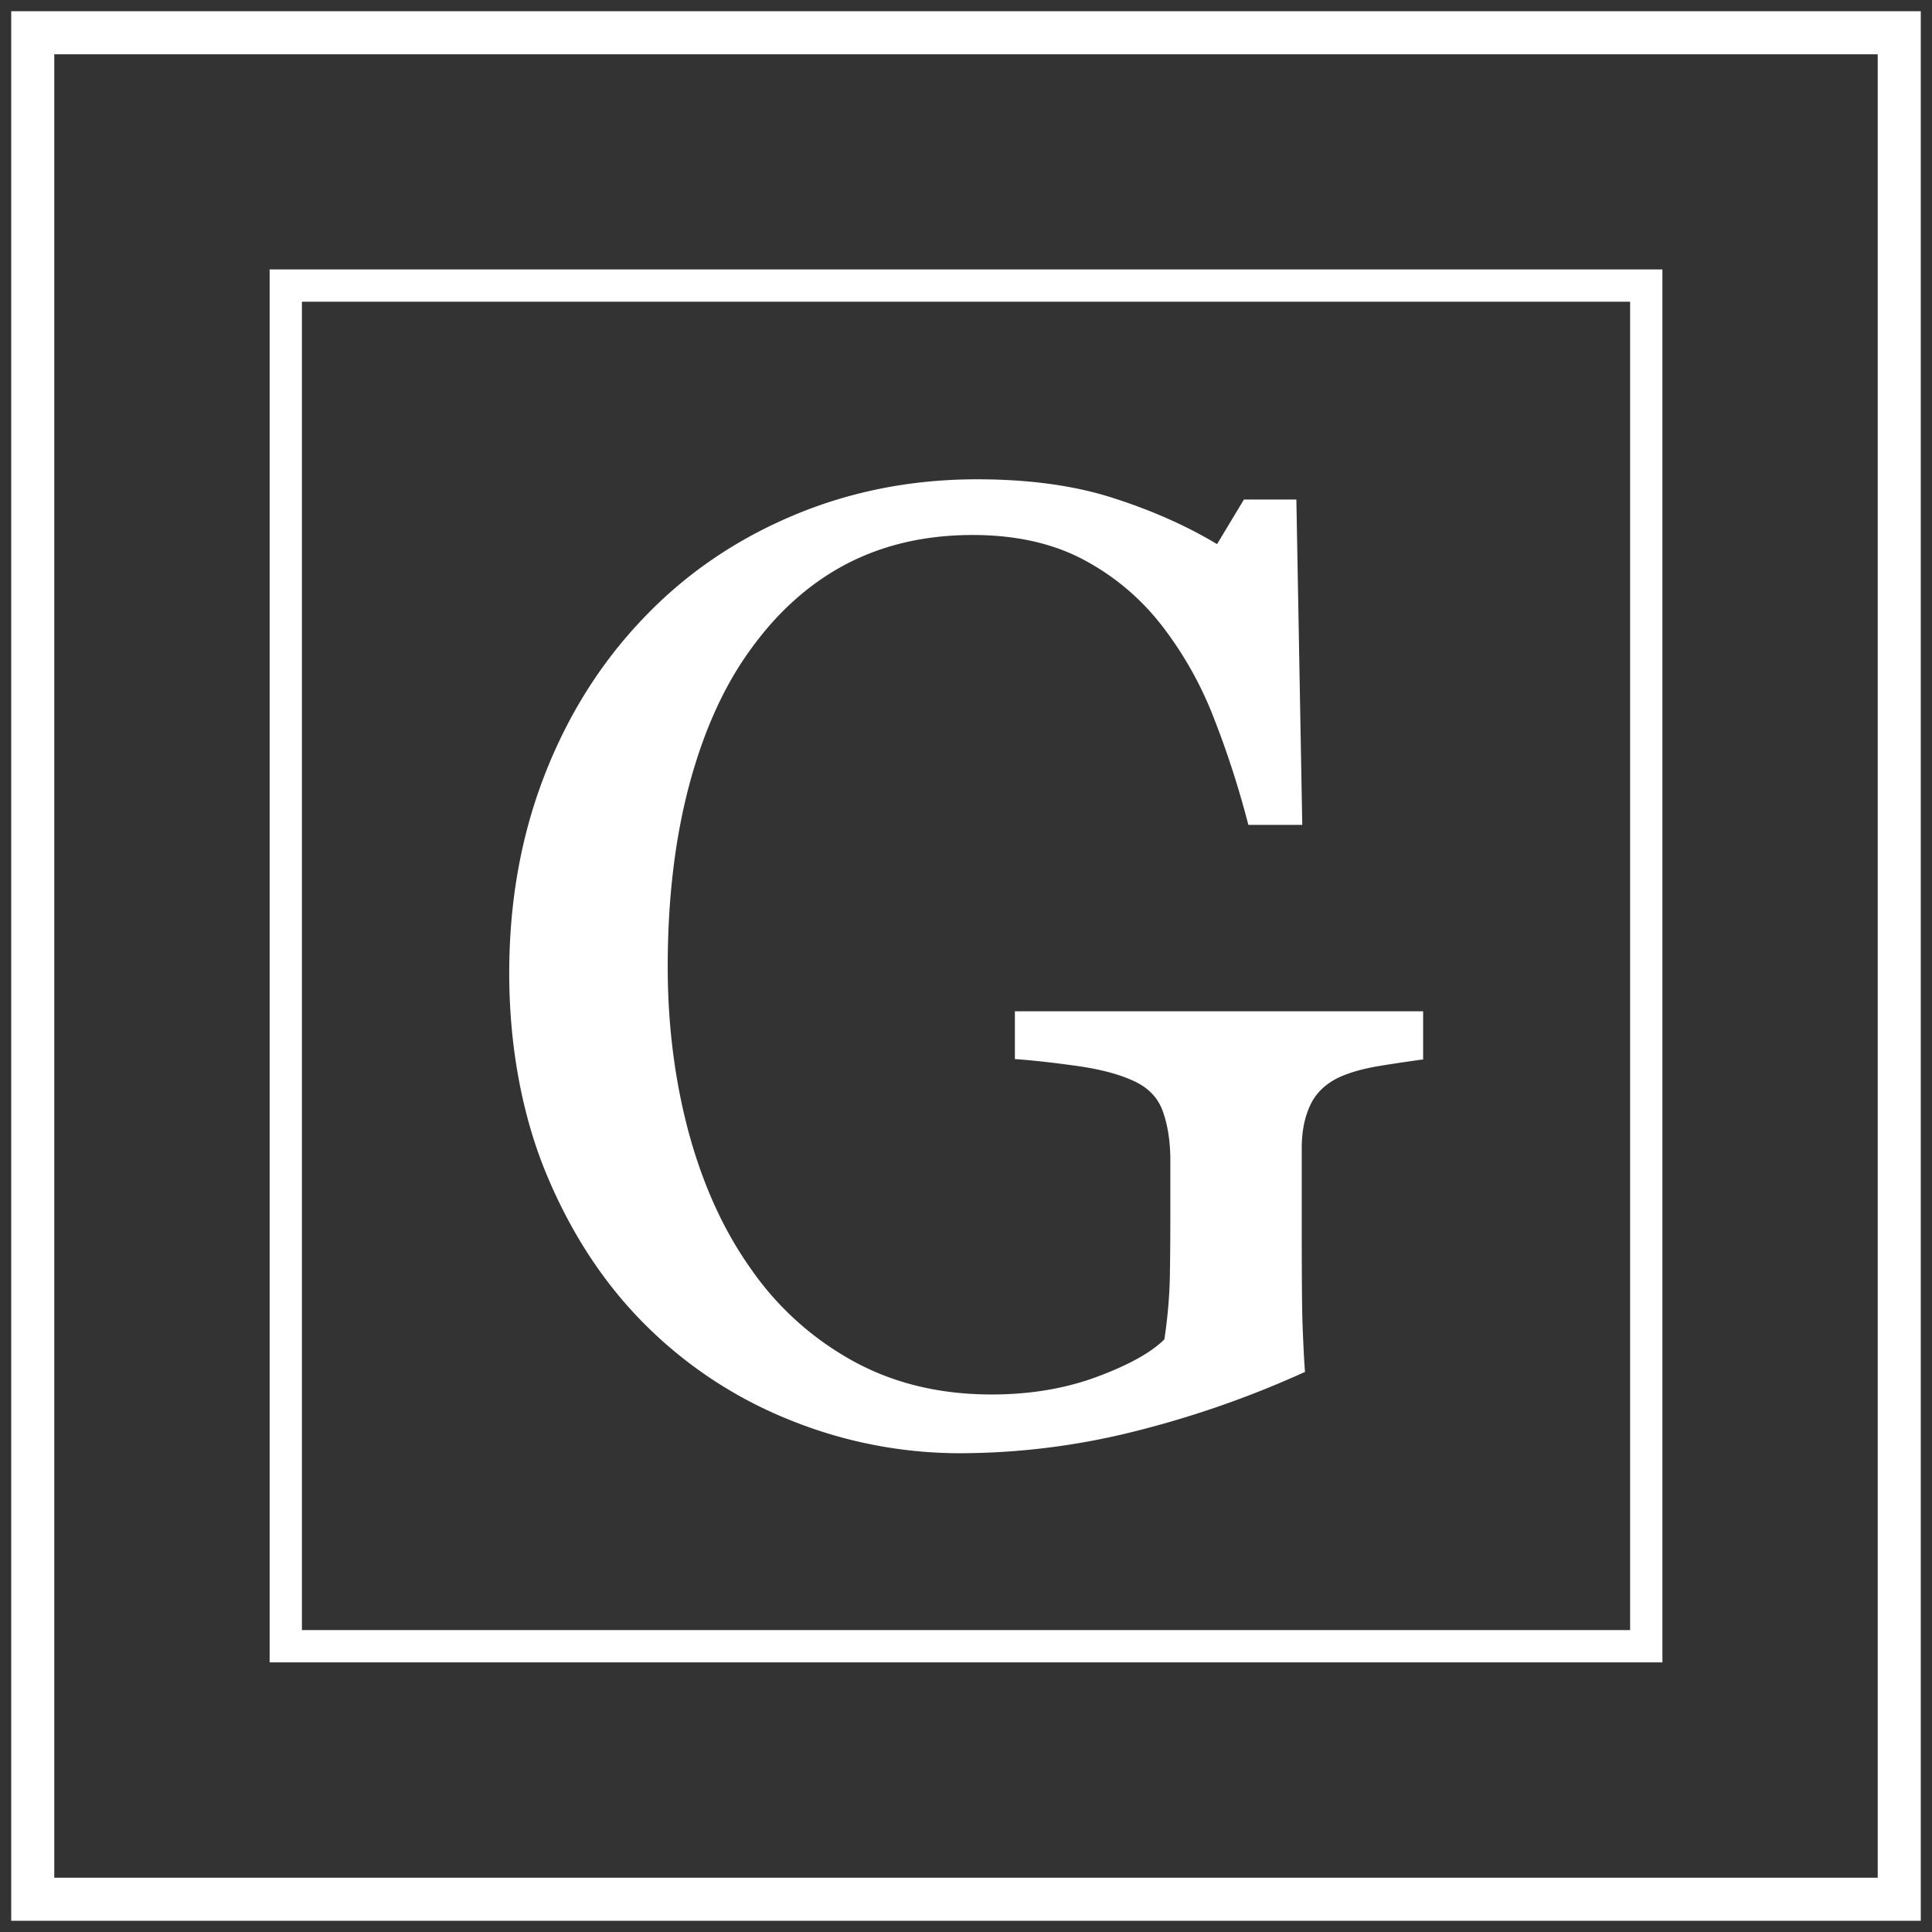 <svg xmlns="http://www.w3.org/2000/svg" fill="none" height="59" width="59"><rect width="100%" height="100%" fill="#333333" stroke="none"/><path d="m1 1v57h57v-57z" stroke="#fff" stroke-width="1.315"></path><path d="m8.727 8.721v41.552h41.547v-41.552z" stroke="#fff" stroke-width=".986"></path><path d="m43.455 30.883h-12.462v1.46c.426.028 1.017.088 1.771.192.755.098 1.351.251 1.794.448.481.203.798.52.952.952.153.432.23.93.23 1.492v1.564c0 .492 0 1.094-.012 1.805-.005.71-.065 1.41-.17 2.105-.398.4-1.087.782-2.055 1.143-.968.36-2.045.541-3.221.541-1.58 0-2.991-.339-4.232-1.022a9.146 9.146 0 0 1 -3.112-2.805c-.83-1.165-1.46-2.543-1.897-4.14-.432-1.596-.65-3.297-.65-5.102 0-2.045.218-3.898.66-5.555.444-1.657 1.073-3.04 1.887-4.15.831-1.149 1.805-2.013 2.931-2.598 1.121-.58 2.4-.875 3.833-.875 1.313 0 2.44.252 3.38.75a7.396 7.396 0 0 1 2.395 2.012 11.162 11.162 0 0 1 1.602 2.854c.415 1.06.76 2.138 1.044 3.237h1.646l-.18-9.936h-1.602l-.82 1.362c-.908-.547-1.958-1.017-3.145-1.4-1.192-.388-2.586-.58-4.188-.58-2.002 0-3.883.372-5.638 1.116s-3.27 1.783-4.539 3.117c-1.307 1.361-2.318 2.97-3.035 4.823-.716 1.854-1.071 3.86-1.071 6.026 0 2.165.372 4.276 1.12 6.097.75 1.815 1.756 3.363 3.025 4.631a13.15 13.15 0 0 0 4.407 2.91 13.83 13.83 0 0 0 5.25 1.022 22.01 22.01 0 0 0 5.189-.64 30.337 30.337 0 0 0 5.31-1.843c-.028-.36-.05-.82-.072-1.383s-.027-1.64-.027-3.248v-2.205c0-.492.082-.924.251-1.29.164-.367.449-.651.853-.853.334-.159.771-.285 1.313-.372.541-.088.973-.148 1.29-.192v-1.46z" fill="#fff"></path></svg>